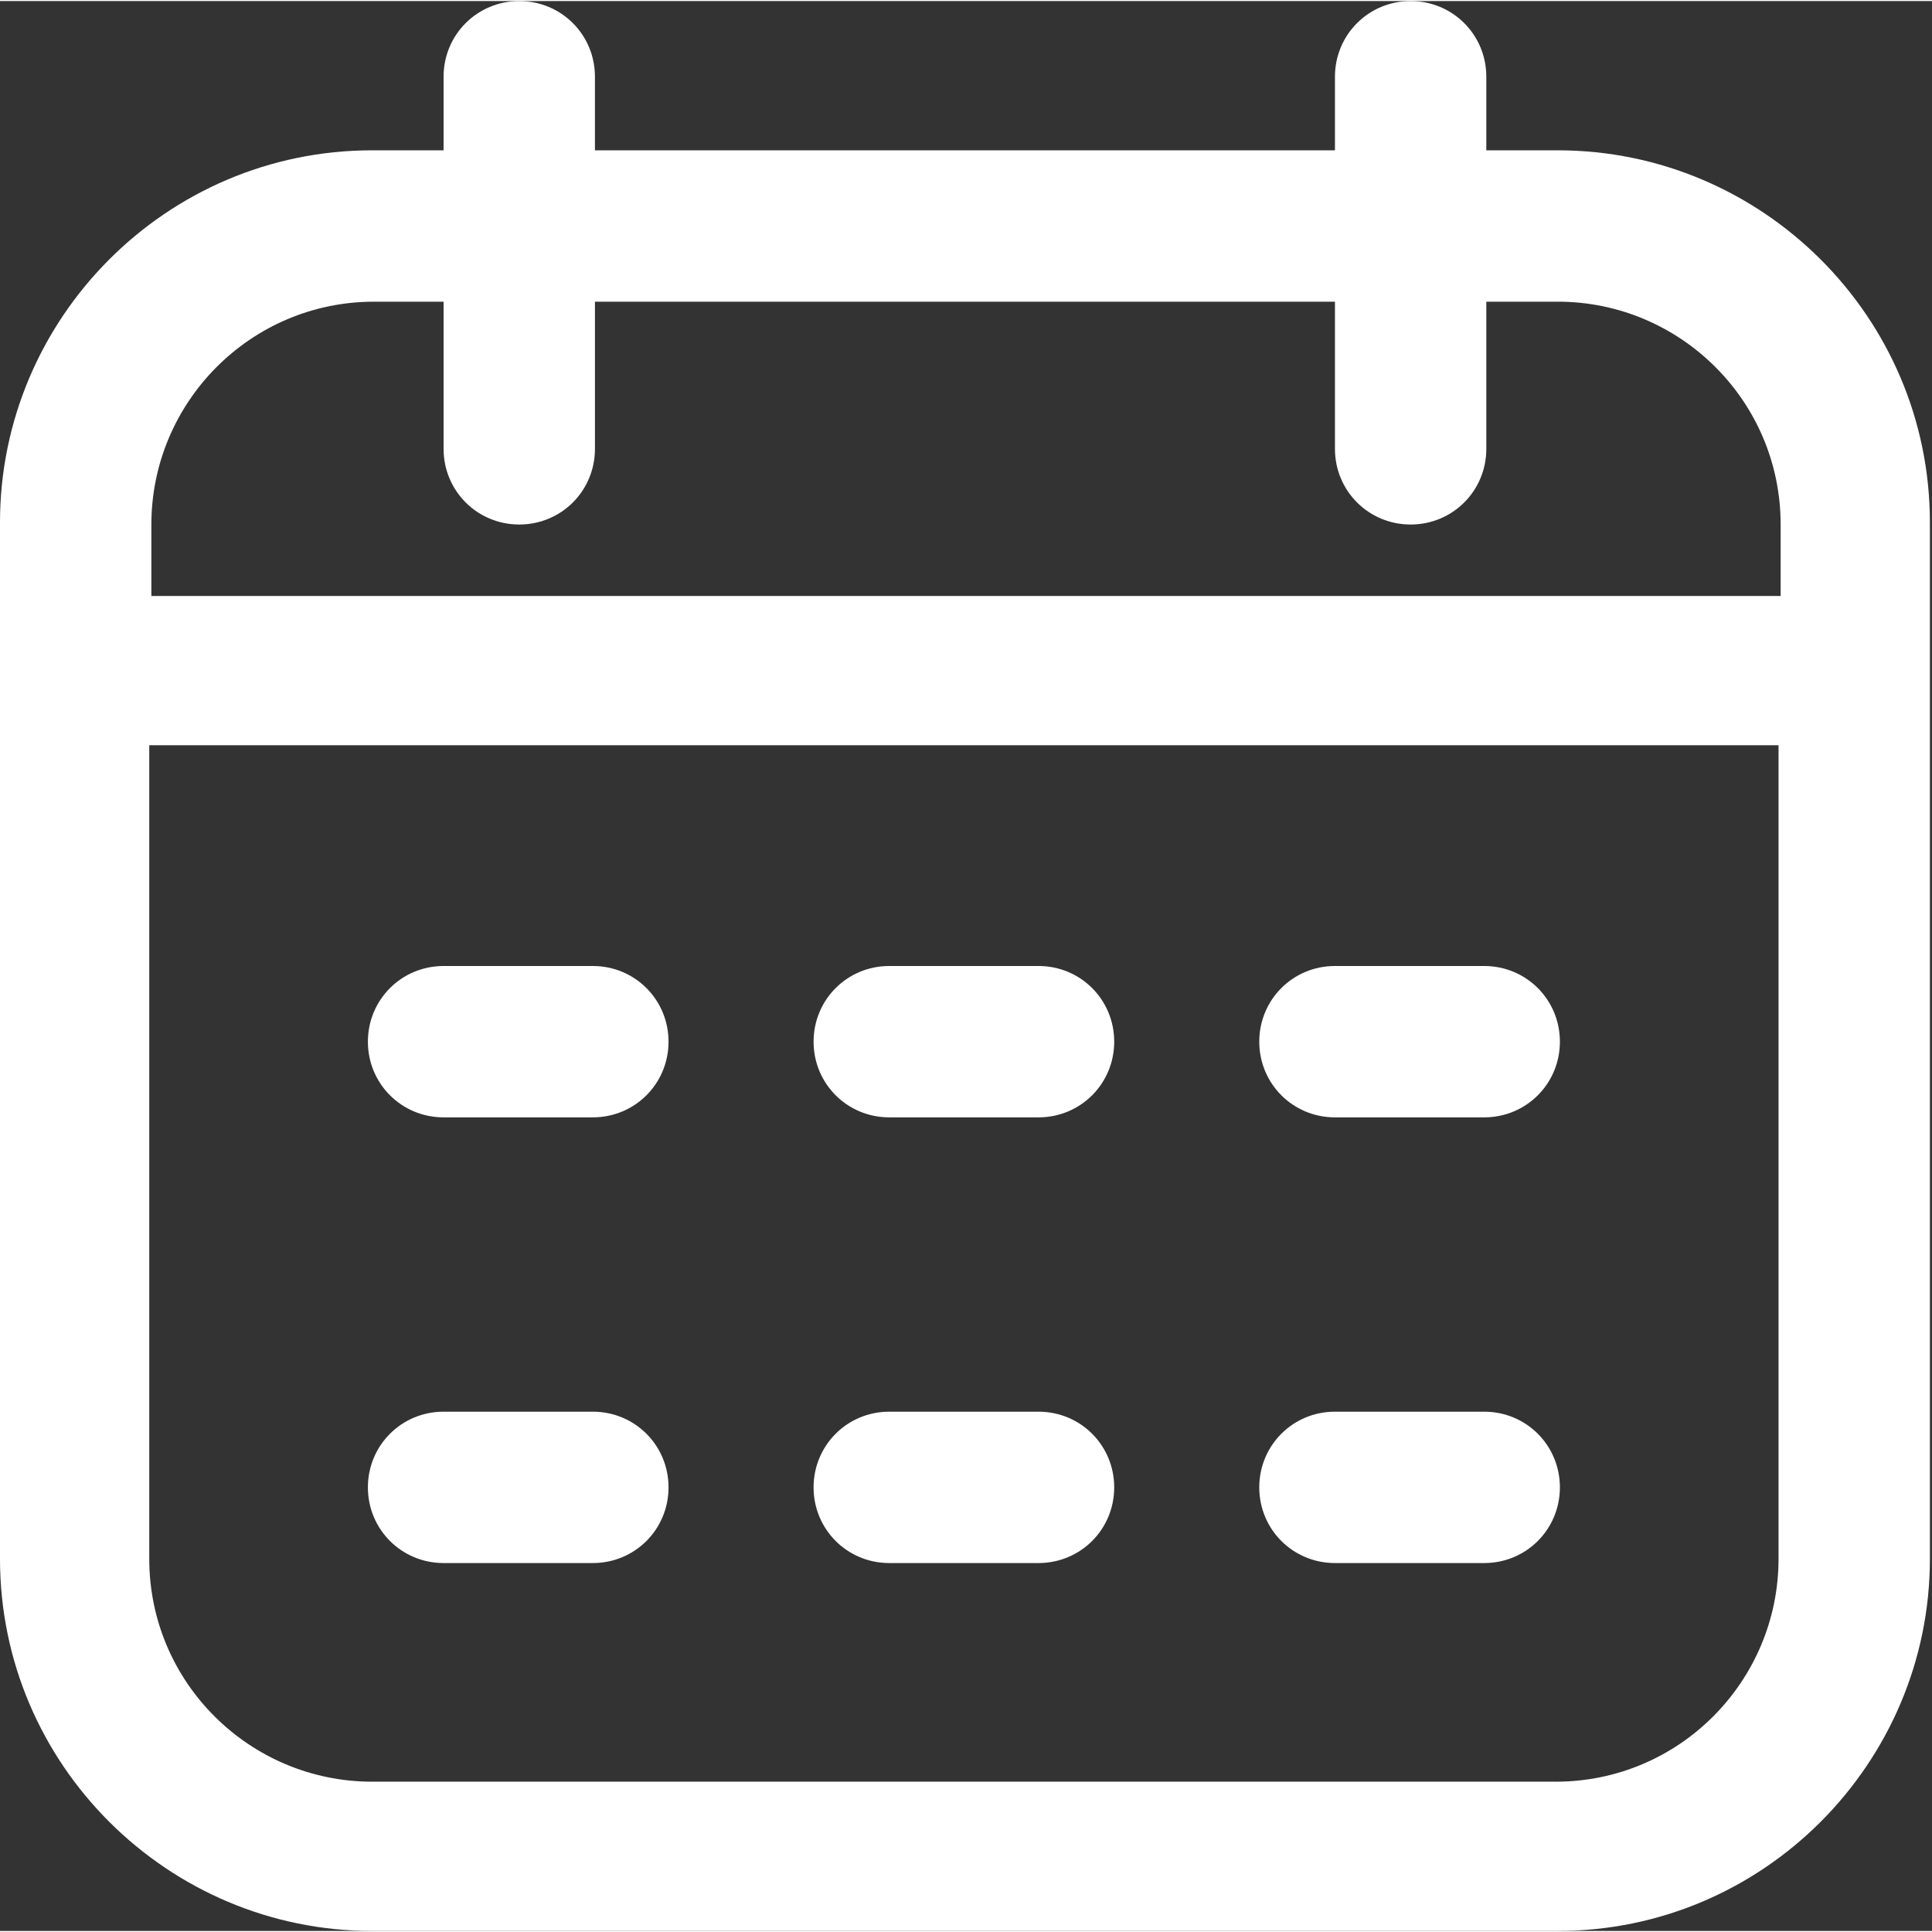 <?xml version="1.0" encoding="UTF-8"?>
<!DOCTYPE svg PUBLIC "-//W3C//DTD SVG 1.1//EN" "http://www.w3.org/Graphics/SVG/1.1/DTD/svg11.dtd">
<!-- Creator: CorelDRAW -->
<svg xmlns="http://www.w3.org/2000/svg" xml:space="preserve" width="1.901mm" height="1.901mm" version="1.1" shape-rendering="geometricPrecision" text-rendering="geometricPrecision" image-rendering="optimizeQuality" fill-rule="evenodd" clip-rule="evenodd"
viewBox="0 0 9.19 9.18"
 xmlns:xlink="http://www.w3.org/1999/xlink"
 xmlns:xodm="http://www.corel.com/coreldraw/odm/2003">
 <rect x="0" y="0" width="9.19" height="9.18" fill="#333333" stroke="none"/>
 <g id="_x0020_28">
  <path fill="#fff" fill-rule="nonzero" d="M7.41 0.71l-0.34 0 0 -0.35c0,-0.2 -0.16,-0.36 -0.36,-0.36 -0.2,0 -0.36,0.16 -0.36,0.36l0 0.35 -3.52 0 0 -0.35c0,-0.2 -0.16,-0.36 -0.36,-0.36 -0.2,0 -0.36,0.16 -0.36,0.36l0 0.35 -0.34 0c-0.98,0 -1.77,0.8 -1.77,1.77l0 4.93c0,0.98 0.8,1.77 1.77,1.77l5.64 0c0.98,0 1.77,-0.8 1.77,-1.77l0 -4.93c0,-0.98 -0.8,-1.77 -1.77,-1.77l0 0zm-5.64 0.72l0.34 0 0 0.7c0,0.2 0.16,0.36 0.36,0.36 0.2,0 0.36,-0.16 0.36,-0.36l0 -0.7 3.52 0 0 0.7c0,0.2 0.16,0.36 0.36,0.36 0.2,0 0.36,-0.16 0.36,-0.36l0 -0.7 0.34 0c0.58,0 1.06,0.47 1.06,1.06l0 0.34 -7.75 0 0 -0.34c0,-0.58 0.47,-1.06 1.06,-1.06zm5.64 7.04l-5.64 0c-0.58,0 -1.06,-0.47 -1.06,-1.06l0 -3.87 7.75 0 0 3.87c0,0.58 -0.47,1.06 -1.06,1.06zm-4.23 -3.52c0,0.2 -0.16,0.36 -0.36,0.36l-0.71 0c-0.2,0 -0.36,-0.16 -0.36,-0.36 0,-0.2 0.16,-0.36 0.36,-0.36l0.71 0c0.2,0 0.36,0.16 0.36,0.36zm4.24 0c0,0.2 -0.16,0.36 -0.36,0.36l-0.71 0c-0.2,0 -0.36,-0.16 -0.36,-0.36 0,-0.2 0.16,-0.36 0.36,-0.36l0.71 0c0.2,0 0.36,0.16 0.36,0.36zm-2.12 0c0,0.2 -0.16,0.36 -0.36,0.36l-0.71 0c-0.2,0 -0.36,-0.16 -0.36,-0.36 0,-0.2 0.16,-0.36 0.36,-0.36l0.71 0c0.2,0 0.36,0.16 0.36,0.36zm-2.12 2.12c0,0.2 -0.16,0.36 -0.36,0.36l-0.71 0c-0.2,0 -0.36,-0.16 -0.36,-0.36 0,-0.2 0.16,-0.36 0.36,-0.36l0.71 0c0.2,0 0.36,0.16 0.36,0.36zm4.24 0c0,0.2 -0.16,0.36 -0.36,0.36l-0.71 0c-0.2,0 -0.36,-0.16 -0.36,-0.36 0,-0.2 0.16,-0.36 0.36,-0.36l0.71 0c0.2,0 0.36,0.16 0.36,0.36zm-2.12 0c0,0.2 -0.16,0.36 -0.36,0.36l-0.71 0c-0.2,0 -0.36,-0.16 -0.36,-0.36 0,-0.2 0.16,-0.36 0.36,-0.36l0.71 0c0.2,0 0.36,0.16 0.36,0.36z"/>
 </g>
</svg>
